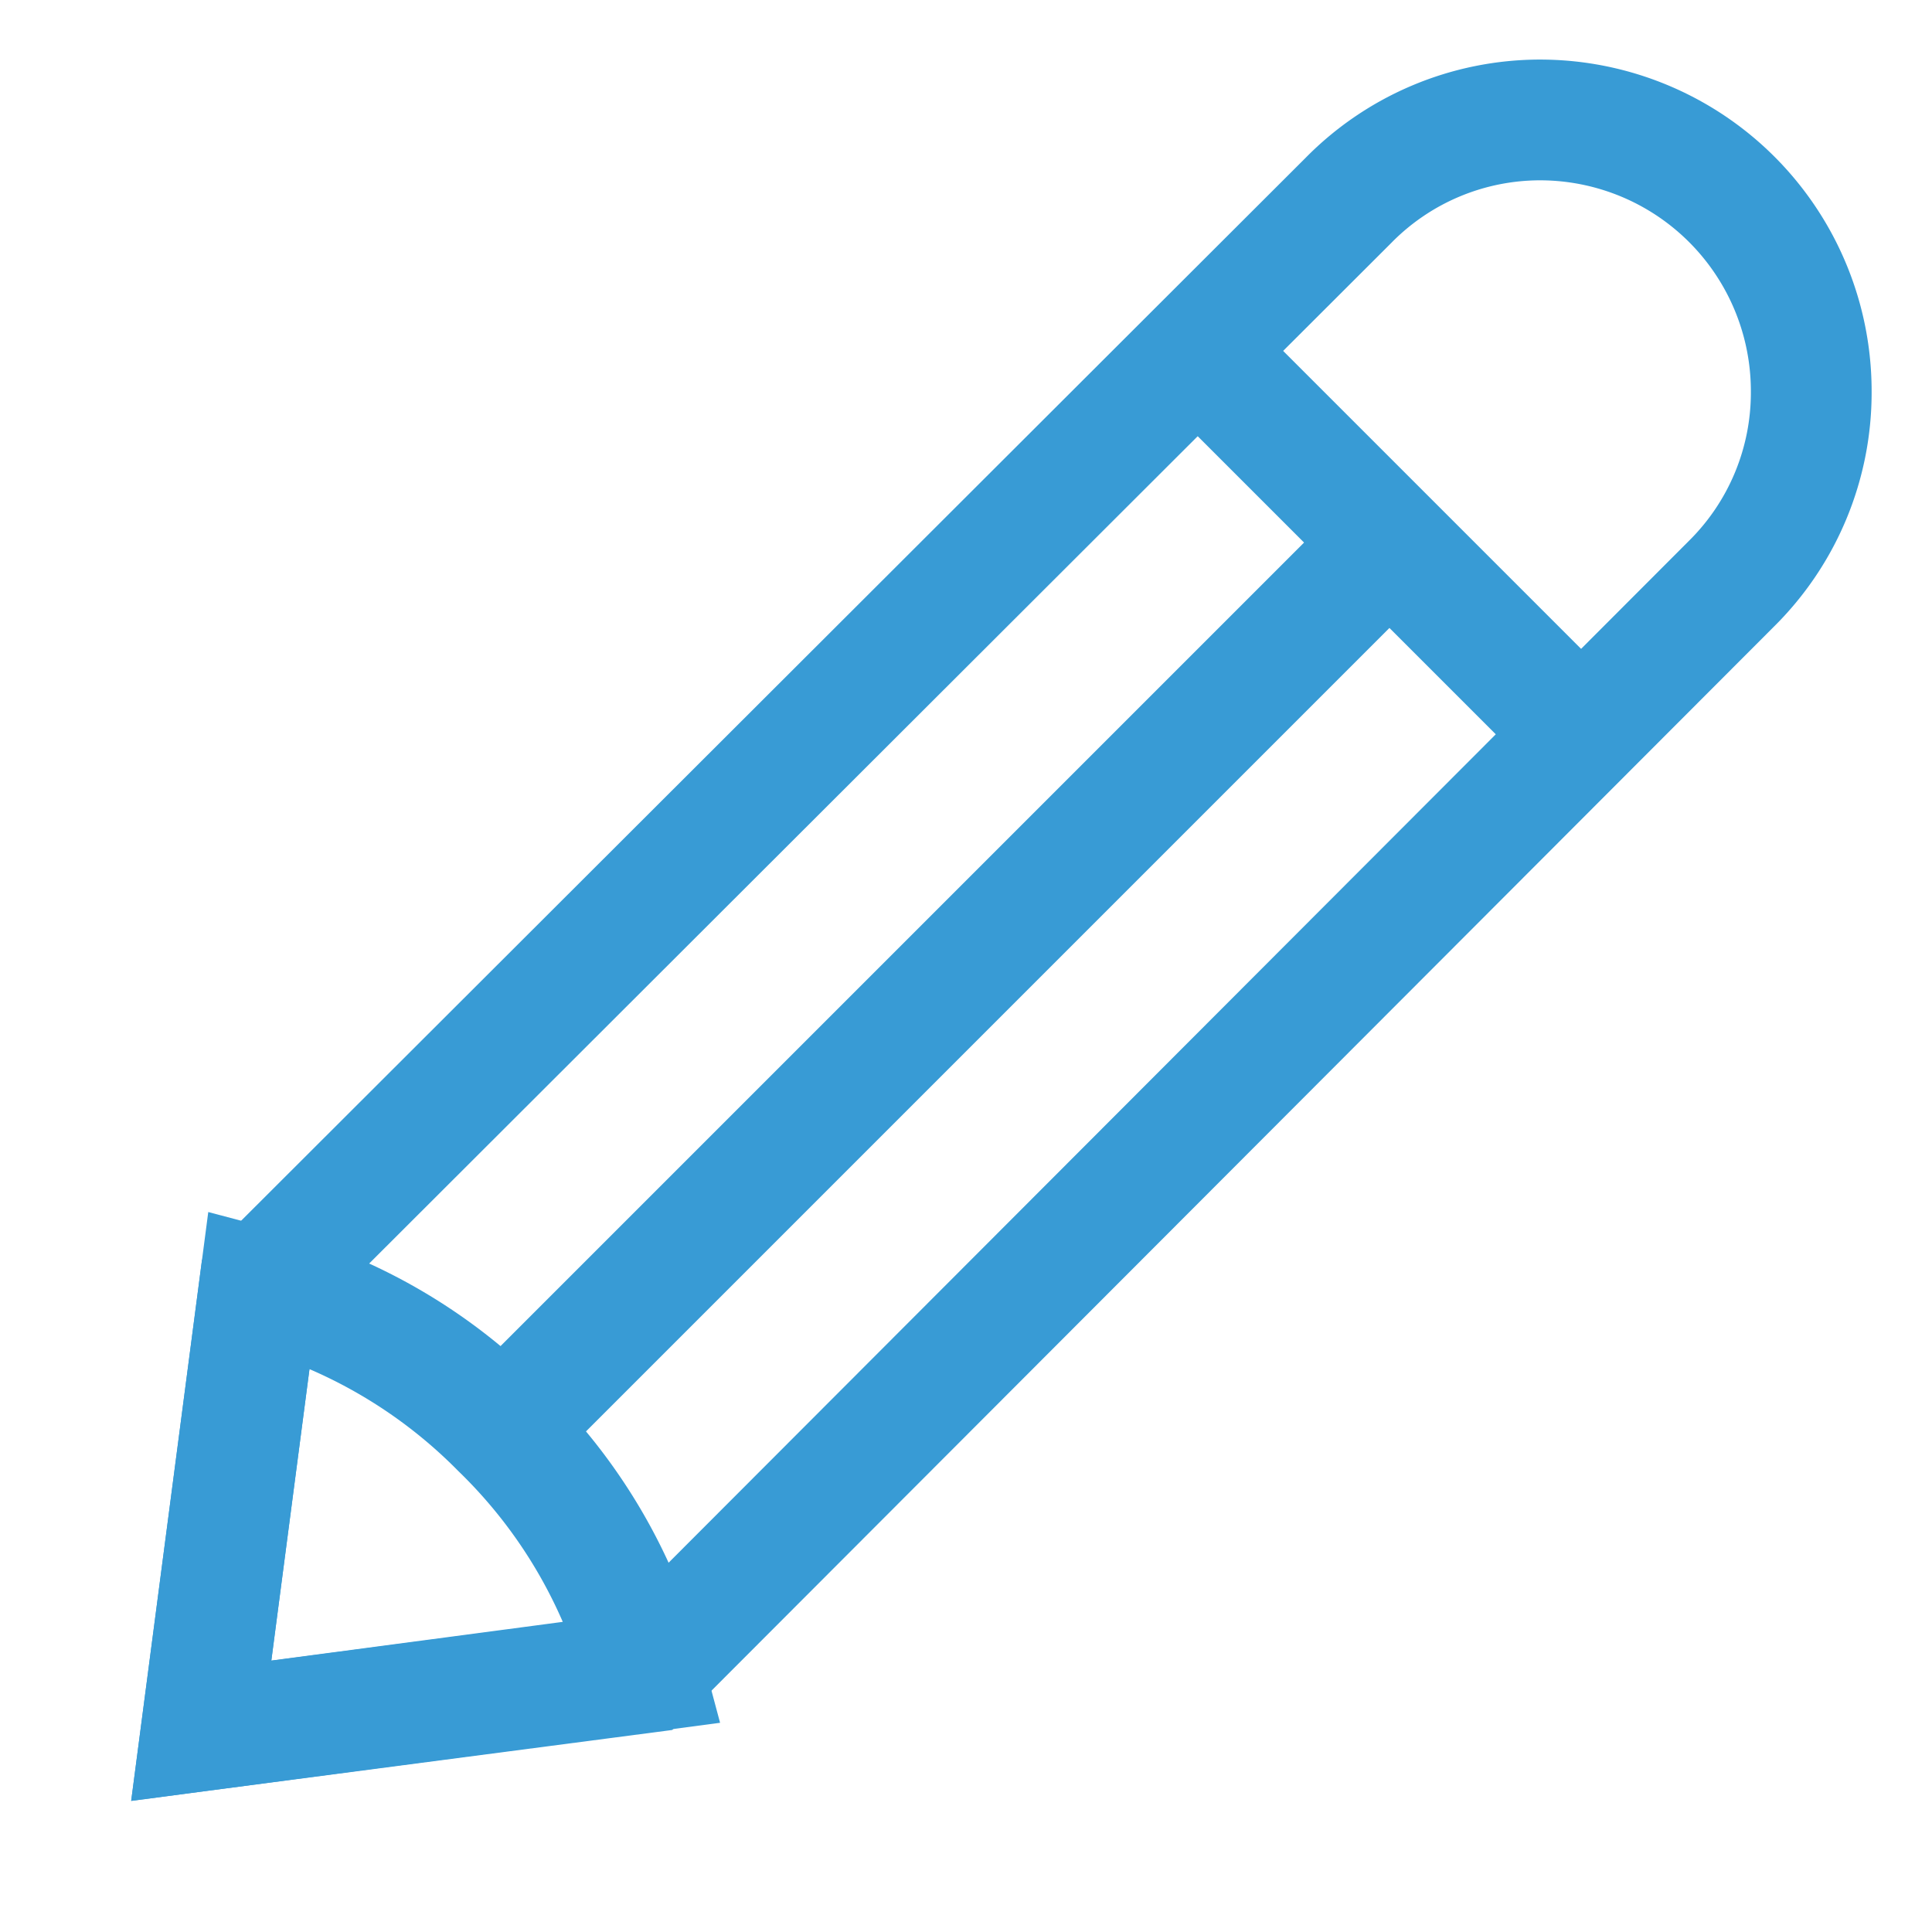 <svg id="Layer_1" data-name="Layer 1" xmlns="http://www.w3.org/2000/svg" viewBox="0 0 24 24" stroke-width="1.5" width="24" height="24" color="#389bd5"><defs><style>.cls-637b83faf95e86b59c57a0f5-1{fill:none;stroke:currentColor;stroke-miterlimit:10;}</style></defs><path class="cls-637b83faf95e86b59c57a0f5-1" d="M21.51,7.25,8,20.78,2.5,21.5,3.22,16,16.75,2.49a3.34,3.34,0,0,1,2.38-1h0A3.37,3.37,0,0,1,22.5,4.87h0A3.34,3.34,0,0,1,21.51,7.25Z"></path><line class="cls-637b83faf95e86b59c57a0f5-1" x1="14.88" y1="4.36" x2="19.64" y2="9.12"></line><path class="cls-637b83faf95e86b59c57a0f5-1" d="M8,20.77H8L2.5,21.5,3.22,16h0a6.59,6.59,0,0,1,3,1.74A6.59,6.59,0,0,1,8,20.77Z"></path><line class="cls-637b83faf95e86b59c57a0f5-1" x1="17.26" y1="6.74" x2="6.26" y2="17.74"></line></svg>